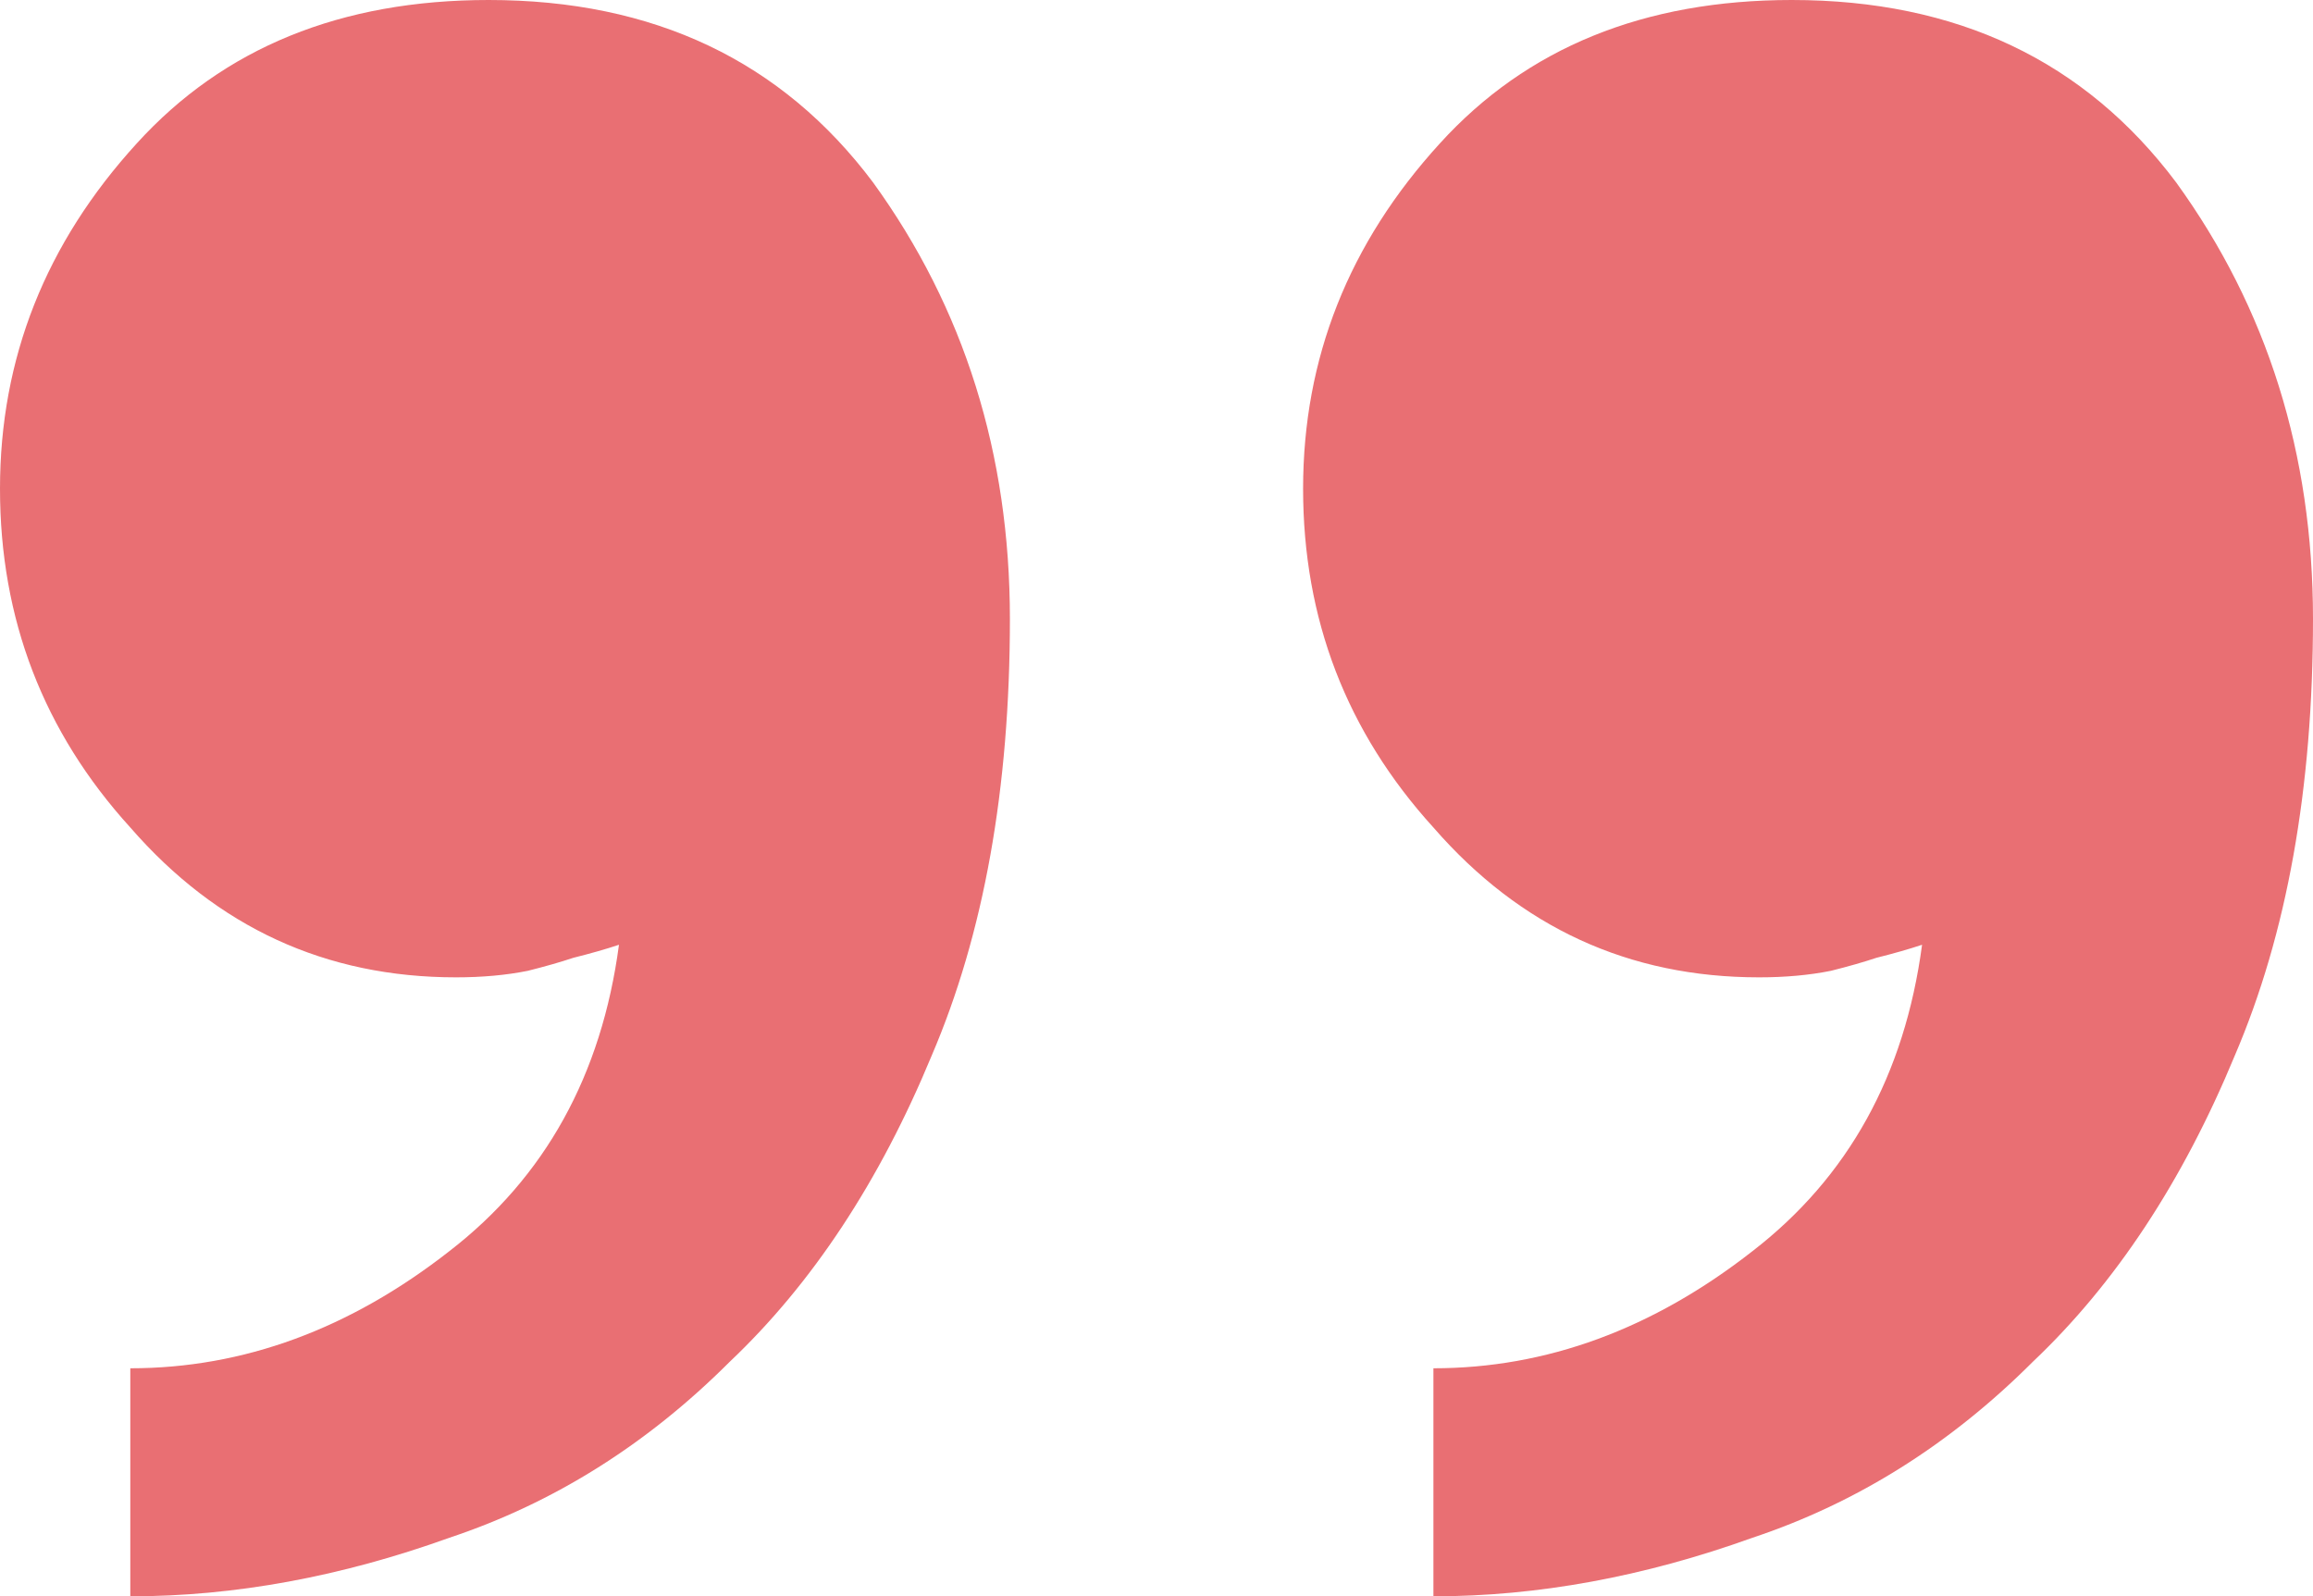 <?xml version="1.0" encoding="UTF-8" standalone="no"?>
<!DOCTYPE svg PUBLIC "-//W3C//DTD SVG 1.1//EN" "http://www.w3.org/Graphics/SVG/1.1/DTD/svg11.dtd">
<svg width="100%" height="100%" viewBox="0 0 142 98" version="1.1" xmlns="http://www.w3.org/2000/svg" xmlns:xlink="http://www.w3.org/1999/xlink" xml:space="preserve" xmlns:serif="http://www.serif.com/" style="fill-rule:evenodd;clip-rule:evenodd;stroke-linejoin:round;stroke-miterlimit:2;">
    <path d="M62,38C62,48.4 60.4,57.333 57.2,64.8C54,72.533 49.867,78.8 44.8,83.6C39.733,88.667 34,92.267 27.6,94.4C20.933,96.8 14.4,98 8,98L8,84C14.933,84 21.467,81.6 27.6,76.8C33.467,72.267 36.933,66 38,58C37.2,58.267 36.267,58.533 35.2,58.8C34.4,59.067 33.467,59.333 32.4,59.6C31.067,59.867 29.6,60 28,60C20,60 13.333,56.933 8,50.8C2.667,44.933 -0,38 -0,30C-0,22 2.8,14.933 8.4,8.8C13.733,2.933 20.933,0 30,0C40.133,0 48,3.733 53.6,11.2C59.2,18.933 62,27.867 62,38ZM142,38C142,48.4 140.4,57.333 137.2,64.8C134,72.533 129.867,78.8 124.8,83.6C119.733,88.667 114,92.267 107.6,94.4C100.933,96.8 94.4,98 88,98L88,84C94.933,84 101.467,81.6 107.6,76.8C113.467,72.267 116.933,66 118,58C117.2,58.267 116.267,58.533 115.2,58.8C114.4,59.067 113.467,59.333 112.4,59.6C111.067,59.867 109.6,60 108,60C100,60 93.333,56.933 88,50.8C82.667,44.933 80,38 80,30C80,22 82.8,14.933 88.4,8.8C93.733,2.933 100.933,0 110,0C120.133,0 128,3.733 133.6,11.2C139.2,18.933 142,27.867 142,38Z" style="fill:rgb(219,16,23);fill-opacity:0.6;fill-rule:nonzero;"/>
</svg>
